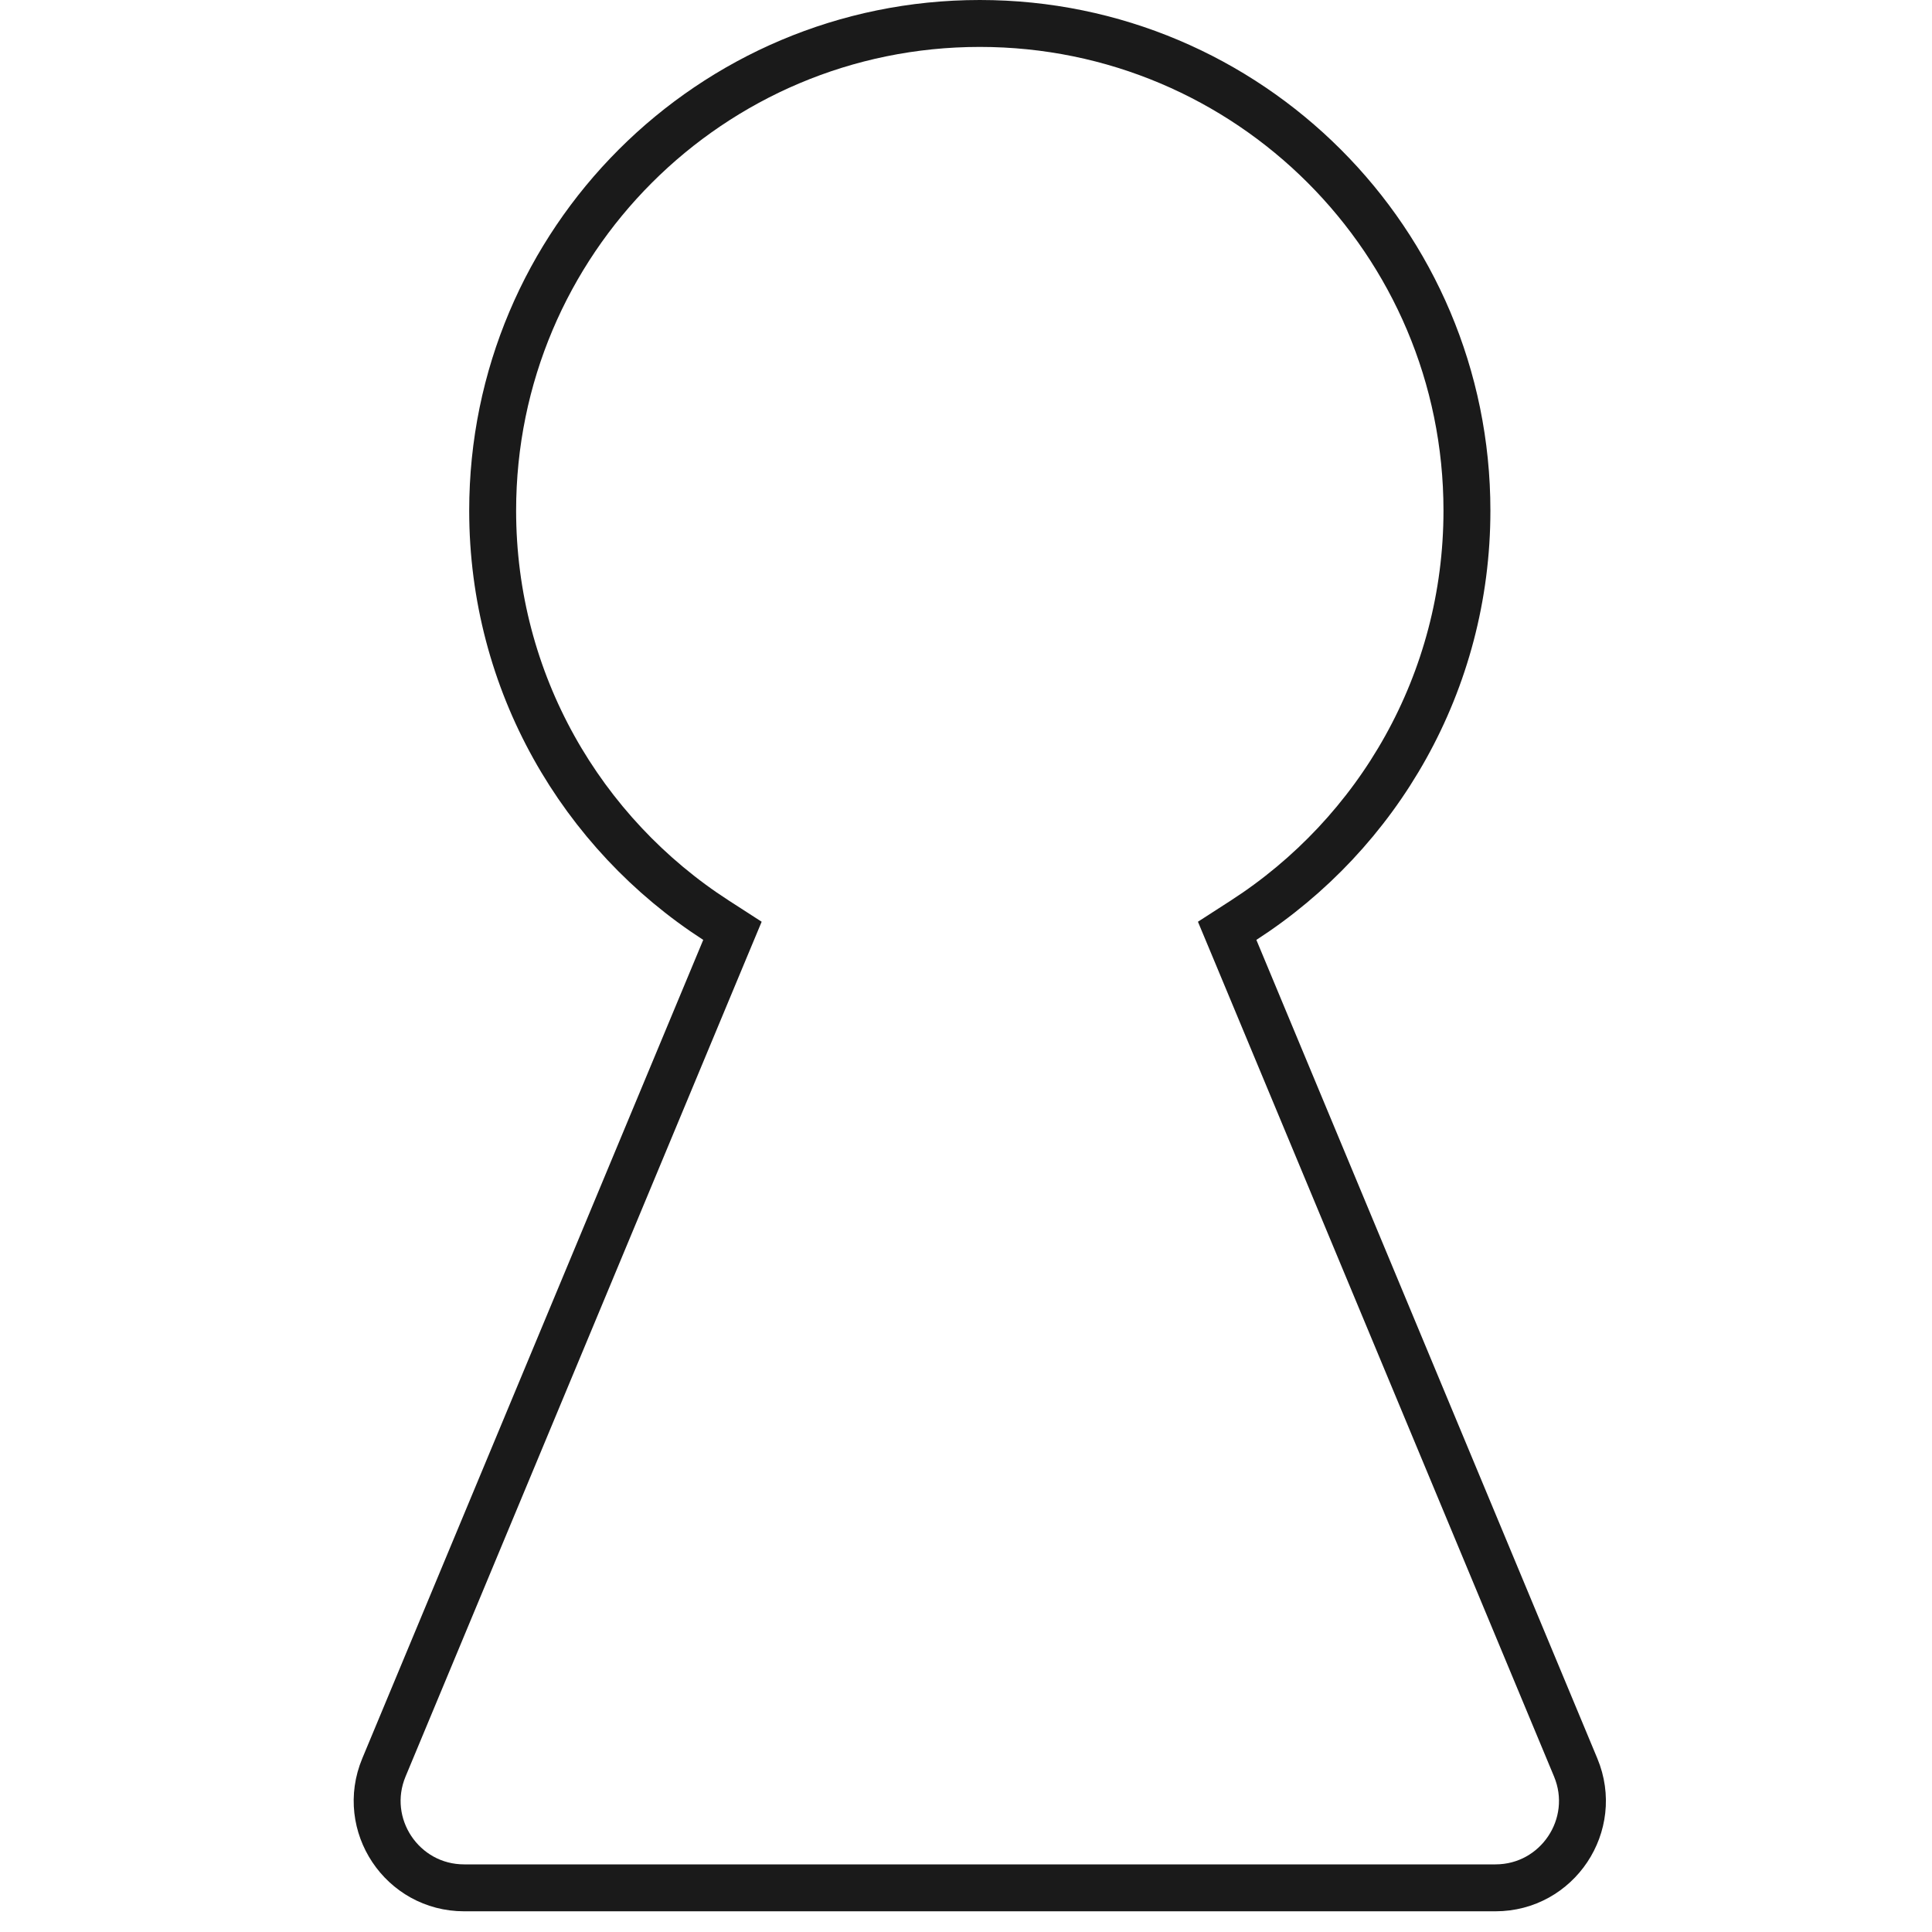 <?xml version="1.0" encoding="UTF-8"?> <svg xmlns="http://www.w3.org/2000/svg" viewBox="0 0 70 70" fill="none"><path d="M45.059 33.34L44.462 33.725L44.736 34.381L57.09 64.039C57.954 66.114 56.43 68.4 54.182 68.4H16.818C14.57 68.4 13.046 66.114 13.91 64.039L26.264 34.381L26.538 33.725L25.941 33.34C21.071 30.196 17.85 24.724 17.85 18.5C17.85 8.752 25.752 0.85 35.5 0.85C45.248 0.85 53.15 8.752 53.15 18.5C53.15 24.724 49.929 30.196 45.059 33.34Z" stroke="#1A1A1A" stroke-width="1.7"></path></svg> 